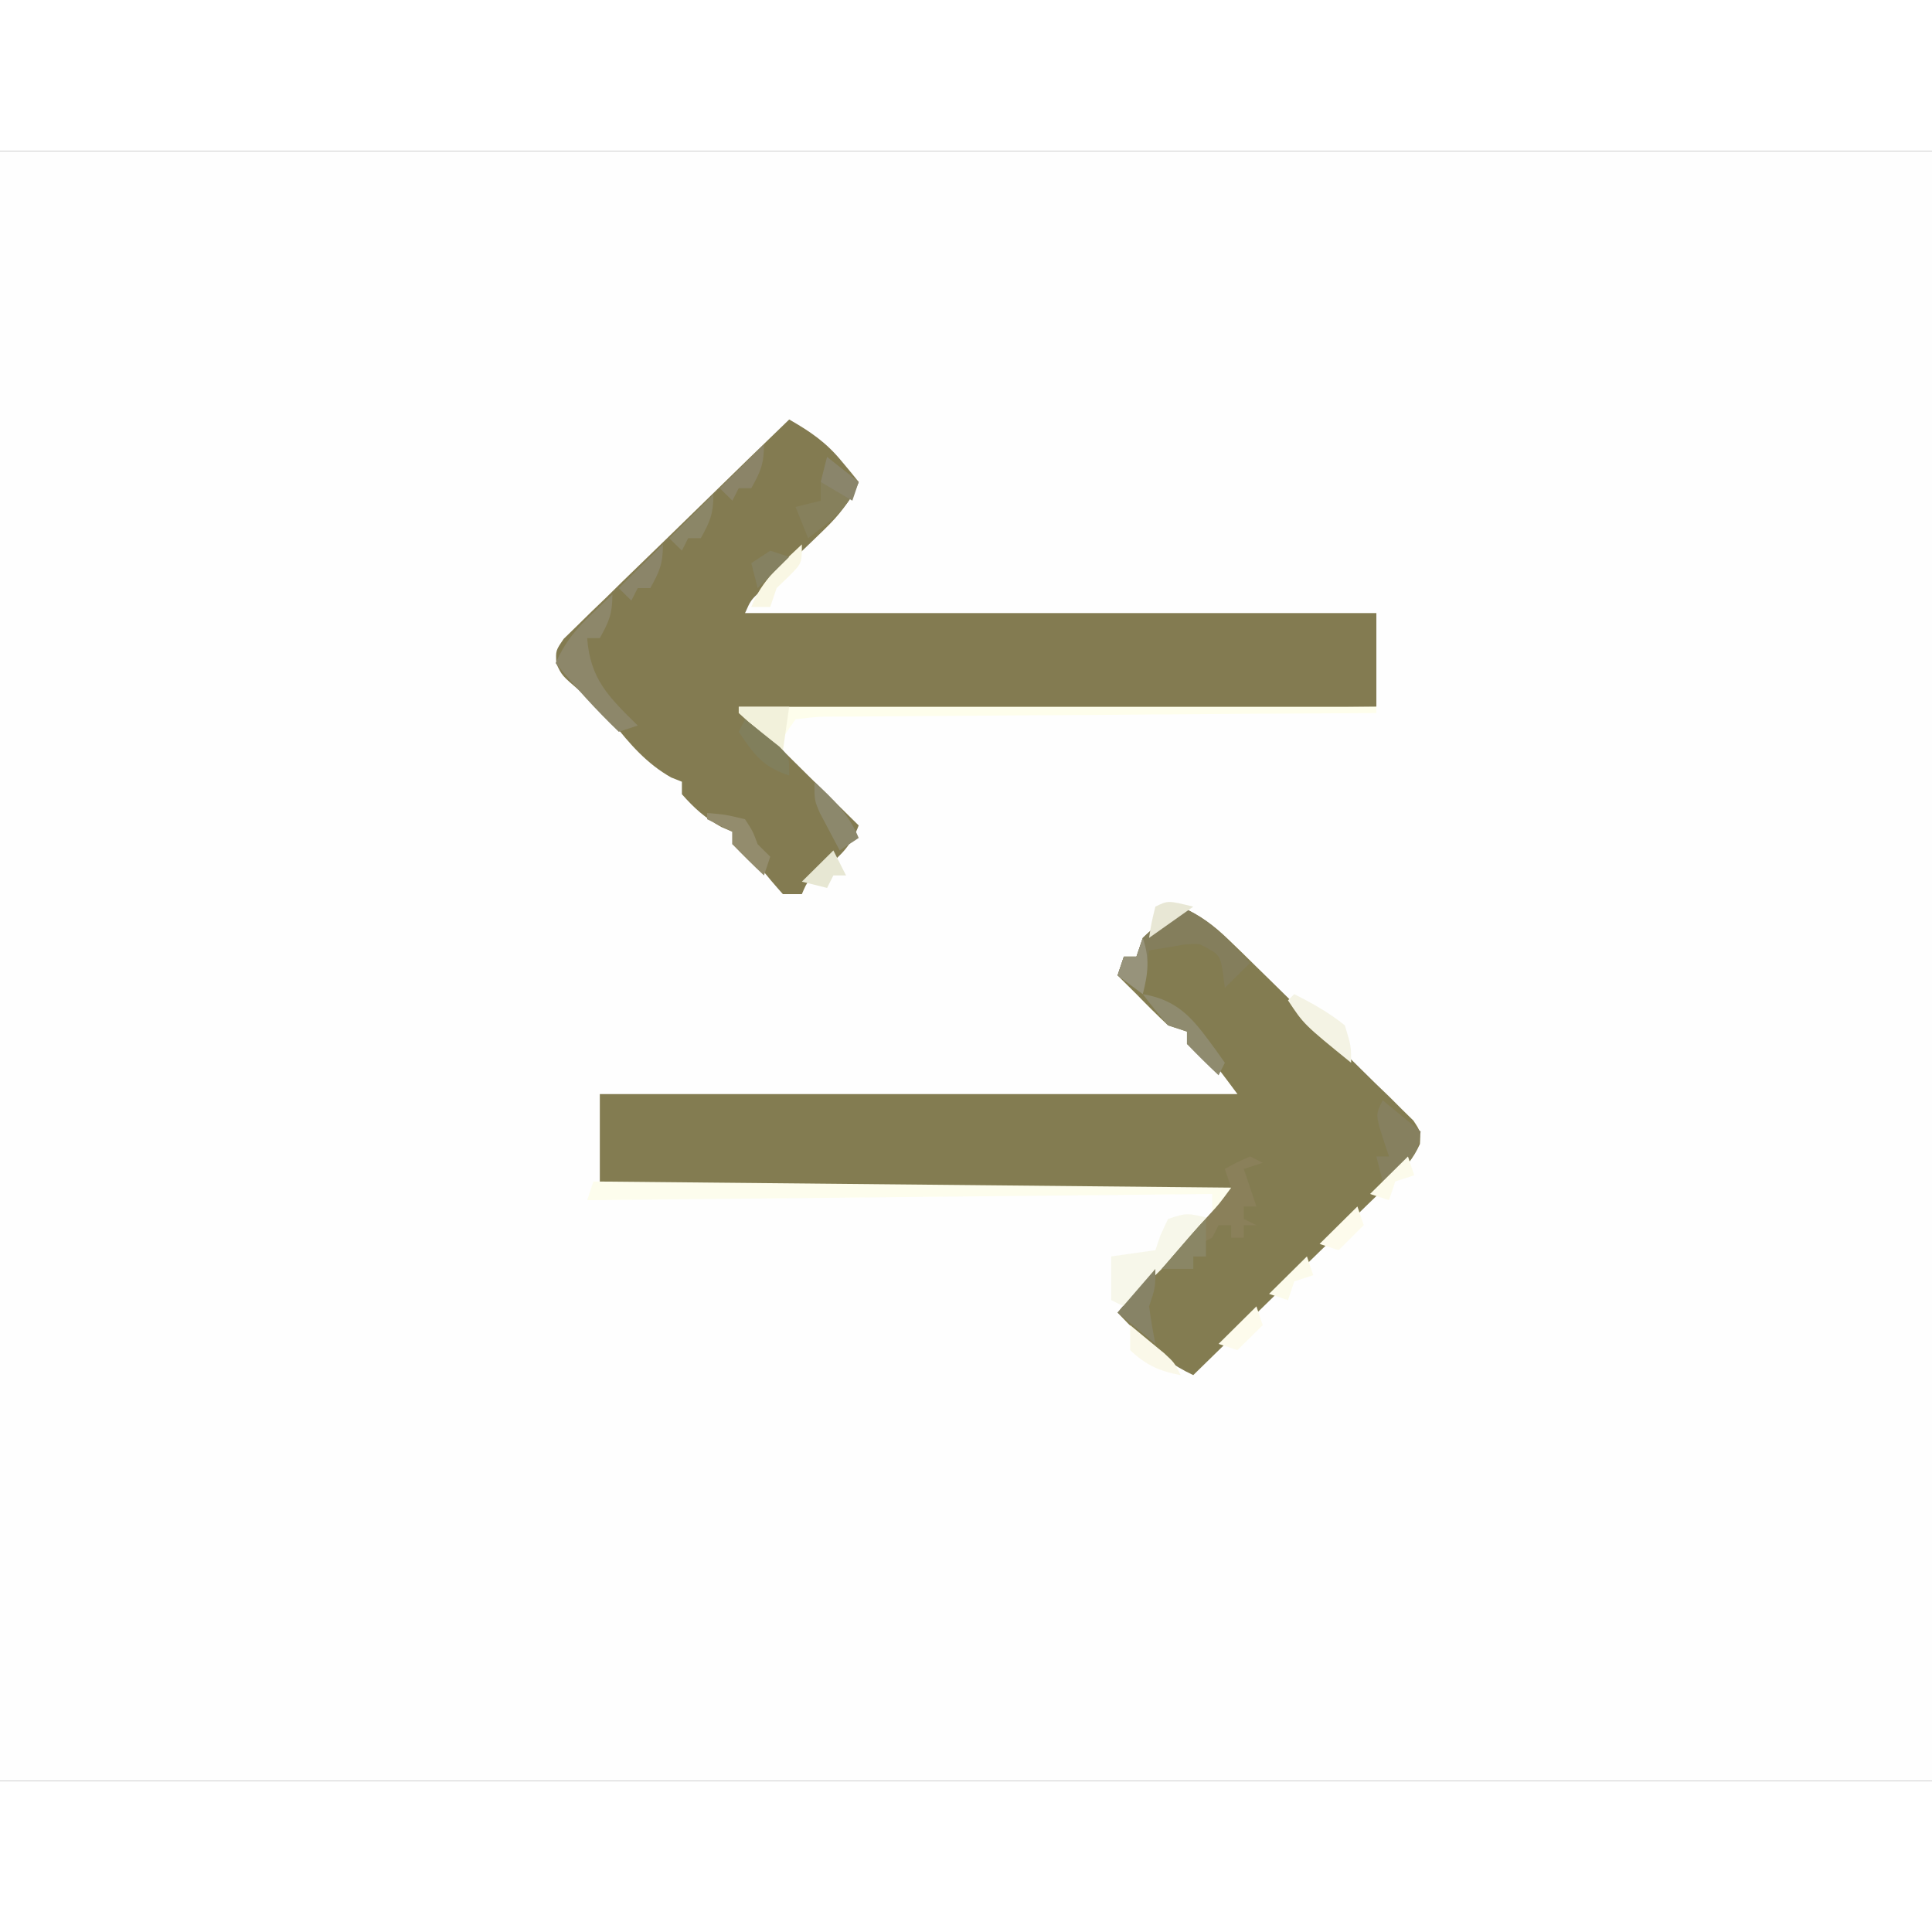 <?xml version="1.0" encoding="UTF-8"?>
<svg xmlns="http://www.w3.org/2000/svg" xmlns:xlink="http://www.w3.org/1999/xlink" width="96px" height="96px" viewBox="0 0 96 81" version="1.1">
<rect x="0" y="0" width="96" height="81" fill="#333333" stroke="none"/>
<g id="surface1">
<path style=" stroke:none;fill-rule:nonzero;fill:rgb(99.608%,99.608%,99.608%);fill-opacity:1;" d="M 0 0 C 31.68 0 63.359 0 96 0 C 96 26.73 96 53.461 96 81 C 64.32 81 32.641 81 0 81 C 0 54.27 0 27.539 0 0 Z M 0 0 "/>
<path style=" stroke:none;fill-rule:nonzero;fill:rgb(51.373%,48.235%,31.765%);fill-opacity:1;" d="M 39.215 13.344 C 40.27 13.949 41.051 14.48 41.824 15.422 C 42.062 15.711 42.062 15.711 42.309 16.004 C 42.426 16.152 42.547 16.297 42.668 16.449 C 42.23 17.422 41.727 18.066 40.961 18.809 C 40.75 19.012 40.543 19.215 40.328 19.422 C 40.109 19.633 39.891 19.84 39.668 20.055 C 39.234 20.473 38.801 20.891 38.371 21.309 C 38.18 21.492 37.988 21.676 37.789 21.867 C 37.301 22.332 37.301 22.332 37.02 22.965 C 47.371 22.965 57.727 22.965 68.391 22.965 C 68.391 24.5 68.391 26.039 68.391 27.621 C 52.863 27.773 52.863 27.773 37.02 27.93 C 38.055 28.957 39.09 29.98 40.156 31.035 C 40.992 31.863 41.828 32.691 42.668 33.516 C 42.316 34.453 41.848 34.957 41.078 35.574 C 40.152 36.207 40.152 36.207 39.844 36.93 C 39.531 36.93 39.223 36.93 38.902 36.93 C 38.5 36.477 38.102 36.02 37.734 35.535 C 37.297 34.984 37.297 34.984 36.391 34.449 C 36.391 34.242 36.391 34.039 36.391 33.828 C 36.121 33.711 36.121 33.711 35.844 33.594 C 35.035 33.148 34.492 32.652 33.883 31.965 C 33.883 31.762 33.883 31.555 33.883 31.344 C 33.707 31.273 33.531 31.203 33.352 31.133 C 32.145 30.453 31.297 29.477 30.449 28.398 C 29.914 27.754 29.457 27.328 28.805 26.824 C 27.922 26.07 27.922 26.07 27.645 25.477 C 27.609 24.828 27.609 24.828 28.012 24.242 C 28.219 24.043 28.426 23.84 28.637 23.633 C 28.871 23.402 29.102 23.172 29.344 22.938 C 29.598 22.691 29.852 22.445 30.117 22.195 C 30.504 21.816 30.504 21.816 30.898 21.426 C 31.727 20.617 32.559 19.812 33.391 19.008 C 33.953 18.461 34.516 17.914 35.074 17.367 C 36.449 16.02 37.832 14.68 39.215 13.344 Z M 39.215 13.344 "/>
<path style=" stroke:none;fill-rule:nonzero;fill:rgb(51.373%,48.627%,31.765%);fill-opacity:1;" d="M 58.668 37.551 C 59.629 37.977 60.297 38.465 61.047 39.191 C 61.262 39.398 61.477 39.605 61.699 39.82 C 61.926 40.043 62.152 40.266 62.387 40.496 C 62.625 40.727 62.859 40.957 63.102 41.195 C 63.602 41.684 64.094 42.172 64.59 42.66 C 65.352 43.41 66.117 44.152 66.887 44.895 C 67.367 45.367 67.848 45.844 68.328 46.316 C 68.562 46.539 68.793 46.762 69.031 46.992 C 69.238 47.199 69.449 47.41 69.664 47.625 C 69.852 47.809 70.039 47.988 70.23 48.18 C 70.59 48.723 70.59 48.723 70.555 49.344 C 70.219 50.09 69.82 50.527 69.23 51.105 C 69.012 51.32 68.793 51.539 68.566 51.762 C 68.328 51.992 68.086 52.227 67.844 52.461 C 67.598 52.703 67.355 52.941 67.105 53.188 C 66.328 53.953 65.547 54.715 64.766 55.473 C 64.238 55.992 63.711 56.508 63.184 57.027 C 61.887 58.297 60.594 59.562 59.293 60.828 C 58.223 60.328 57.531 59.77 56.707 58.926 C 56.484 58.703 56.262 58.477 56.035 58.246 C 55.867 58.074 55.699 57.902 55.531 57.723 C 57.289 55.594 59.18 53.805 61.176 51.828 C 50.824 51.727 40.469 51.621 29.805 51.516 C 29.805 49.98 29.805 48.445 29.805 46.863 C 40.262 46.863 50.719 46.863 61.488 46.863 C 59.965 44.816 59.965 44.816 58.98 44.379 C 58.98 44.176 58.98 43.969 58.98 43.758 C 58.516 43.605 58.516 43.605 58.039 43.449 C 57.504 42.945 56.98 42.426 56.469 41.898 C 56.281 41.711 56.094 41.523 55.902 41.336 C 55.777 41.211 55.656 41.09 55.531 40.965 C 55.633 40.66 55.738 40.352 55.844 40.035 C 56.051 40.035 56.258 40.035 56.469 40.035 C 56.574 39.727 56.676 39.422 56.785 39.102 C 57.371 38.531 58.016 38.059 58.668 37.551 Z M 58.668 37.551 "/>
<path style=" stroke:none;fill-rule:nonzero;fill:rgb(99.608%,99.608%,92.549%);fill-opacity:1;" d="M 36.707 27.621 C 47.164 27.621 57.617 27.621 68.391 27.621 C 68.391 27.723 68.391 27.824 68.391 27.93 C 68.031 27.934 67.672 27.934 67.301 27.938 C 63.91 27.953 60.523 27.977 57.137 28.004 C 55.395 28.02 53.652 28.031 51.91 28.039 C 50.227 28.047 48.547 28.059 46.867 28.074 C 46.227 28.078 45.582 28.082 44.941 28.086 C 44.043 28.09 43.148 28.098 42.25 28.105 C 41.984 28.105 41.715 28.105 41.438 28.105 C 40.625 28.109 40.625 28.109 39.531 28.242 C 38.922 29.102 38.922 29.102 38.59 29.793 C 37.969 29.078 37.348 28.359 36.707 27.621 Z M 36.707 27.621 "/>
<path style=" stroke:none;fill-rule:nonzero;fill:rgb(99.216%,99.216%,92.941%);fill-opacity:1;" d="M 29.488 51.207 C 40.051 51.309 50.609 51.41 61.488 51.516 C 61.074 51.926 60.66 52.336 60.234 52.758 C 60.234 52.453 60.234 52.145 60.234 51.828 C 44.859 51.98 44.859 51.98 29.176 52.137 C 29.281 51.832 29.383 51.523 29.488 51.207 Z M 29.488 51.207 "/>
<path style=" stroke:none;fill-rule:nonzero;fill:rgb(51.765%,49.412%,36.078%);fill-opacity:1;" d="M 58.668 37.551 C 59.676 37.988 60.336 38.516 61.098 39.297 C 61.387 39.59 61.387 39.59 61.68 39.891 C 61.824 40.043 61.969 40.191 62.117 40.344 C 61.703 40.754 61.289 41.164 60.863 41.586 C 60.832 41.344 60.797 41.102 60.766 40.848 C 60.621 39.934 60.621 39.934 59.609 39.414 C 58.957 39.406 58.957 39.406 58.293 39.531 C 57.703 39.625 57.703 39.625 57.098 39.723 C 56.996 40.441 56.891 41.156 56.785 41.898 C 56.371 41.59 55.957 41.281 55.531 40.965 C 55.633 40.66 55.738 40.352 55.844 40.035 C 56.051 40.035 56.258 40.035 56.469 40.035 C 56.574 39.727 56.676 39.422 56.785 39.102 C 57.371 38.531 58.016 38.059 58.668 37.551 Z M 58.668 37.551 "/>
<path style=" stroke:none;fill-rule:nonzero;fill:rgb(96.863%,96.863%,91.765%);fill-opacity:1;" d="M 60.234 53.07 C 58.785 54.504 57.336 55.938 55.844 57.414 C 55.637 57.312 55.43 57.207 55.215 57.102 C 55.215 56.387 55.215 55.668 55.215 54.93 C 56.305 54.777 56.305 54.777 57.41 54.621 C 57.539 54.246 57.539 54.246 57.668 53.863 C 57.789 53.602 57.914 53.34 58.039 53.07 C 58.98 52.758 58.98 52.758 60.234 53.07 Z M 60.234 53.07 "/>
<path style=" stroke:none;fill-rule:nonzero;fill:rgb(54.118%,50.196%,35.294%);fill-opacity:1;" d="M 62.117 49.965 C 62.324 50.066 62.531 50.172 62.746 50.277 C 62.434 50.379 62.125 50.48 61.805 50.586 C 62.012 51.199 62.219 51.816 62.43 52.449 C 62.223 52.449 62.016 52.449 61.805 52.449 C 61.805 52.652 61.805 52.859 61.805 53.07 C 62.012 53.172 62.219 53.273 62.43 53.379 C 62.223 53.379 62.016 53.379 61.805 53.379 C 61.805 53.586 61.805 53.789 61.805 54 C 61.598 54 61.391 54 61.176 54 C 61.176 53.797 61.176 53.59 61.176 53.379 C 60.969 53.379 60.762 53.379 60.551 53.379 C 60.445 53.586 60.344 53.789 60.234 54 C 59.926 54.152 59.926 54.152 59.609 54.309 C 59.711 54.516 59.816 54.719 59.922 54.93 C 59.715 54.93 59.508 54.93 59.293 54.93 C 59.293 55.137 59.293 55.34 59.293 55.551 C 58.777 55.551 58.258 55.551 57.727 55.551 C 57.844 55.418 57.961 55.281 58.082 55.141 C 58.418 54.758 58.75 54.371 59.082 53.984 C 59.414 53.602 59.75 53.223 60.094 52.852 C 60.582 52.324 60.582 52.324 61.176 51.516 C 61.074 51.211 60.969 50.902 60.863 50.586 C 61.449 50.258 61.449 50.258 62.117 49.965 Z M 62.117 49.965 "/>
<path style=" stroke:none;fill-rule:nonzero;fill:rgb(55.294%,52.941%,41.569%);fill-opacity:1;" d="M 30.43 22.035 C 30.43 23 30.262 23.387 29.805 24.207 C 29.598 24.207 29.391 24.207 29.176 24.207 C 29.324 26.254 30.262 27.145 31.688 28.551 C 31.375 28.652 31.066 28.758 30.746 28.863 C 29.617 27.777 28.602 26.656 27.609 25.449 C 28.051 24.449 28.582 23.797 29.371 23.043 C 29.57 22.852 29.77 22.664 29.973 22.465 C 30.199 22.254 30.199 22.254 30.43 22.035 Z M 30.43 22.035 "/>
<path style=" stroke:none;fill-rule:nonzero;fill:rgb(52.549%,50.196%,37.255%);fill-opacity:1;" d="M 68.707 47.172 C 69.328 47.684 69.949 48.195 70.59 48.723 C 70.48 49.734 70.27 49.973 69.469 50.664 C 69.219 50.844 68.965 51.023 68.707 51.207 C 68.602 50.797 68.5 50.387 68.391 49.965 C 68.598 49.965 68.805 49.965 69.02 49.965 C 68.918 49.66 68.812 49.352 68.707 49.035 C 68.352 47.875 68.352 47.875 68.707 47.172 Z M 68.707 47.172 "/>
<path style=" stroke:none;fill-rule:nonzero;fill:rgb(52.549%,50.196%,36.078%);fill-opacity:1;" d="M 41.098 15.207 C 41.617 15.617 42.133 16.027 42.668 16.449 C 42.172 17.773 41.254 18.395 40.156 19.242 C 39.949 18.73 39.742 18.219 39.531 17.691 C 39.945 17.586 40.359 17.484 40.785 17.379 C 40.785 17.07 40.785 16.766 40.785 16.449 C 40.879 16.031 40.984 15.617 41.098 15.207 Z M 41.098 15.207 "/>
<path style=" stroke:none;fill-rule:nonzero;fill:rgb(95.686%,95.294%,89.412%);fill-opacity:1;" d="M 64.312 41.898 C 65.207 42.352 66.047 42.82 66.824 43.449 C 67.137 44.477 67.137 44.477 67.137 45.309 C 64.789 43.402 64.789 43.402 64 42.207 C 64.105 42.105 64.207 42.004 64.312 41.898 Z M 64.312 41.898 "/>
<path style=" stroke:none;fill-rule:nonzero;fill:rgb(56.078%,54.51%,43.529%);fill-opacity:1;" d="M 56.785 41.898 C 58.676 42.215 59.379 43.27 60.449 44.723 C 60.652 45.012 60.652 45.012 60.863 45.309 C 60.758 45.516 60.656 45.719 60.551 45.93 C 60.012 45.426 59.492 44.91 58.98 44.379 C 58.98 44.176 58.98 43.969 58.98 43.758 C 58.668 43.656 58.359 43.555 58.039 43.449 C 57.605 42.945 57.184 42.43 56.785 41.898 Z M 56.785 41.898 "/>
<path style=" stroke:none;fill-rule:nonzero;fill:rgb(52.941%,51.373%,40%);fill-opacity:1;" d="M 57.41 55.551 C 57.41 56.484 57.41 56.484 57.098 57.414 C 57.184 58.039 57.285 58.66 57.41 59.277 C 56.789 58.766 56.168 58.25 55.531 57.723 C 56.152 57.008 56.773 56.289 57.41 55.551 Z M 57.41 55.551 "/>
<path style=" stroke:none;fill-rule:nonzero;fill:rgb(54.902%,53.333%,42.353%);fill-opacity:1;" d="M 40.469 31.344 C 41.402 32.215 42.18 32.953 42.668 34.137 C 42.355 34.344 42.047 34.547 41.727 34.758 C 41.516 34.367 41.305 33.973 41.098 33.574 C 40.98 33.355 40.863 33.137 40.746 32.91 C 40.469 32.277 40.469 32.277 40.469 31.344 Z M 40.469 31.344 "/>
<path style=" stroke:none;fill-rule:nonzero;fill:rgb(94.902%,94.51%,85.882%);fill-opacity:1;" d="M 36.707 27.621 C 37.535 27.621 38.363 27.621 39.215 27.621 C 39.113 28.336 39.008 29.055 38.902 29.793 C 38.535 29.492 38.168 29.188 37.805 28.883 C 37.602 28.711 37.395 28.543 37.188 28.367 C 37.027 28.223 36.871 28.078 36.707 27.93 C 36.707 27.828 36.707 27.727 36.707 27.621 Z M 36.707 27.621 "/>
<path style=" stroke:none;fill-rule:nonzero;fill:rgb(57.647%,54.902%,42.745%);fill-opacity:1;" d="M 35.137 32.898 C 36.039 32.973 36.039 32.973 37.02 33.207 C 37.41 33.809 37.41 33.809 37.648 34.449 C 37.855 34.652 38.062 34.859 38.273 35.07 C 38.172 35.375 38.066 35.684 37.961 36 C 37.426 35.496 36.902 34.977 36.391 34.449 C 36.391 34.242 36.391 34.039 36.391 33.828 C 35.977 33.621 35.562 33.418 35.137 33.207 C 35.137 33.105 35.137 33.004 35.137 32.898 Z M 35.137 32.898 "/>
<path style=" stroke:none;fill-rule:nonzero;fill:rgb(50.588%,49.804%,36.078%);fill-opacity:1;" d="M 37.02 28.242 C 37.387 28.527 37.754 28.82 38.117 29.113 C 38.32 29.277 38.523 29.438 38.734 29.605 C 39.215 30.102 39.215 30.102 39.215 31.035 C 37.895 30.598 37.473 30 36.707 28.863 C 36.809 28.656 36.914 28.453 37.02 28.242 Z M 37.02 28.242 "/>
<path style=" stroke:none;fill-rule:nonzero;fill:rgb(59.216%,57.647%,48.235%);fill-opacity:1;" d="M 56.785 39.102 C 57.133 40.137 57.051 40.848 56.785 41.898 C 56.371 41.59 55.957 41.281 55.531 40.965 C 55.633 40.66 55.738 40.352 55.844 40.035 C 56.051 40.035 56.258 40.035 56.469 40.035 C 56.574 39.727 56.676 39.422 56.785 39.102 Z M 56.785 39.102 "/>
<path style=" stroke:none;fill-rule:nonzero;fill:rgb(98.039%,97.255%,91.373%);fill-opacity:1;" d="M 56.156 58.344 C 56.516 58.641 56.875 58.938 57.234 59.238 C 57.434 59.402 57.637 59.566 57.844 59.738 C 58.352 60.207 58.352 60.207 58.668 60.828 C 57.617 60.641 56.926 60.32 56.156 59.586 C 56.156 59.176 56.156 58.766 56.156 58.344 Z M 56.156 58.344 "/>
<path style=" stroke:none;fill-rule:nonzero;fill:rgb(54.118%,52.549%,39.608%);fill-opacity:1;" d="M 59.922 53.07 C 59.922 53.691 59.922 54.309 59.922 54.93 C 59.715 54.93 59.508 54.93 59.293 54.93 C 59.293 55.137 59.293 55.34 59.293 55.551 C 58.777 55.551 58.258 55.551 57.727 55.551 C 58.031 55.195 58.34 54.84 58.648 54.484 C 58.816 54.285 58.988 54.09 59.164 53.887 C 59.41 53.605 59.656 53.328 59.922 53.07 Z M 59.922 53.07 "/>
<path style=" stroke:none;fill-rule:nonzero;fill:rgb(97.647%,96.863%,89.412%);fill-opacity:1;" d="M 39.844 19.551 C 39.844 20.484 39.844 20.484 39.234 21.102 C 39.023 21.309 38.809 21.512 38.59 21.723 C 38.484 22.031 38.383 22.34 38.273 22.656 C 37.965 22.656 37.652 22.656 37.332 22.656 C 37.852 21.324 38.82 20.52 39.844 19.551 Z M 39.844 19.551 "/>
<path style=" stroke:none;fill-rule:nonzero;fill:rgb(54.51%,52.157%,41.176%);fill-opacity:1;" d="M 32.941 19.551 C 32.941 20.516 32.773 20.902 32.312 21.723 C 32.105 21.723 31.898 21.723 31.688 21.723 C 31.582 21.93 31.48 22.133 31.371 22.344 C 31.164 22.141 30.957 21.934 30.746 21.723 C 31.469 21.008 32.195 20.289 32.941 19.551 Z M 32.941 19.551 "/>
<path style=" stroke:none;fill-rule:nonzero;fill:rgb(54.51%,52.549%,40.392%);fill-opacity:1;" d="M 35.449 17.07 C 35.449 18.031 35.281 18.418 34.824 19.242 C 34.617 19.242 34.41 19.242 34.195 19.242 C 34.094 19.445 33.988 19.652 33.883 19.863 C 33.676 19.656 33.469 19.453 33.254 19.242 C 33.98 18.523 34.703 17.809 35.449 17.07 Z M 35.449 17.07 "/>
<path style=" stroke:none;fill-rule:nonzero;fill:rgb(54.51%,51.765%,40.784%);fill-opacity:1;" d="M 37.961 14.586 C 37.961 15.551 37.793 15.938 37.332 16.758 C 37.125 16.758 36.918 16.758 36.707 16.758 C 36.602 16.965 36.5 17.168 36.391 17.379 C 36.184 17.176 35.977 16.969 35.766 16.758 C 36.488 16.043 37.215 15.324 37.961 14.586 Z M 37.961 14.586 "/>
<path style=" stroke:none;fill-rule:nonzero;fill:rgb(52.157%,50.588%,38.039%);fill-opacity:1;" d="M 38.273 19.863 C 38.586 19.965 38.895 20.066 39.215 20.172 C 38.699 20.684 38.18 21.195 37.648 21.723 C 37.543 21.316 37.441 20.906 37.332 20.484 C 37.645 20.277 37.953 20.074 38.273 19.863 Z M 38.273 19.863 "/>
<path style=" stroke:none;fill-rule:nonzero;fill:rgb(54.118%,52.157%,41.961%);fill-opacity:1;" d="M 41.098 15.207 C 41.617 15.617 42.133 16.027 42.668 16.449 C 42.562 16.754 42.461 17.062 42.352 17.379 C 41.836 17.07 41.316 16.766 40.785 16.449 C 40.887 16.039 40.992 15.629 41.098 15.207 Z M 41.098 15.207 "/>
<path style=" stroke:none;fill-rule:nonzero;fill:rgb(99.216%,98.431%,92.549%);fill-opacity:1;" d="M 62.43 57.414 C 62.535 57.723 62.637 58.027 62.746 58.344 C 62.332 58.754 61.918 59.164 61.488 59.586 C 61.18 59.484 60.867 59.383 60.551 59.277 C 61.172 58.66 61.793 58.047 62.43 57.414 Z M 62.43 57.414 "/>
<path style=" stroke:none;fill-rule:nonzero;fill:rgb(99.216%,98.431%,92.549%);fill-opacity:1;" d="M 67.449 52.449 C 67.555 52.754 67.656 53.062 67.766 53.379 C 67.352 53.789 66.938 54.199 66.512 54.621 C 66.199 54.52 65.887 54.414 65.57 54.309 C 66.191 53.695 66.812 53.082 67.449 52.449 Z M 67.449 52.449 "/>
<path style=" stroke:none;fill-rule:nonzero;fill:rgb(90.98%,90.588%,83.529%);fill-opacity:1;" d="M 59.293 37.551 C 58.57 38.062 57.844 38.574 57.098 39.102 C 57.215 38.348 57.215 38.348 57.41 37.551 C 58.039 37.242 58.039 37.242 59.293 37.551 Z M 59.293 37.551 "/>
<path style=" stroke:none;fill-rule:nonzero;fill:rgb(90.588%,90.588%,82.745%);fill-opacity:1;" d="M 41.41 34.758 C 41.617 35.168 41.824 35.578 42.039 36 C 41.832 36 41.625 36 41.41 36 C 41.309 36.203 41.203 36.41 41.098 36.621 C 40.684 36.52 40.27 36.414 39.844 36.309 C 40.359 35.797 40.879 35.285 41.41 34.758 Z M 41.41 34.758 "/>
<path style=" stroke:none;fill-rule:nonzero;fill:rgb(98.824%,98.431%,92.157%);fill-opacity:1;" d="M 64.941 54.93 C 65.043 55.238 65.148 55.547 65.254 55.863 C 64.945 55.965 64.633 56.066 64.312 56.172 C 64.211 56.48 64.105 56.785 64 57.102 C 63.688 57 63.379 56.898 63.059 56.793 C 63.68 56.18 64.301 55.562 64.941 54.93 Z M 64.941 54.93 "/>
<path style=" stroke:none;fill-rule:nonzero;fill:rgb(98.824%,98.431%,92.157%);fill-opacity:1;" d="M 69.961 49.965 C 70.062 50.273 70.168 50.578 70.273 50.898 C 69.965 51 69.652 51.102 69.332 51.207 C 69.23 51.516 69.125 51.82 69.02 52.137 C 68.711 52.035 68.398 51.934 68.078 51.828 C 68.699 51.215 69.32 50.598 69.961 49.965 Z M 69.961 49.965 "/>
</g>
</svg>
